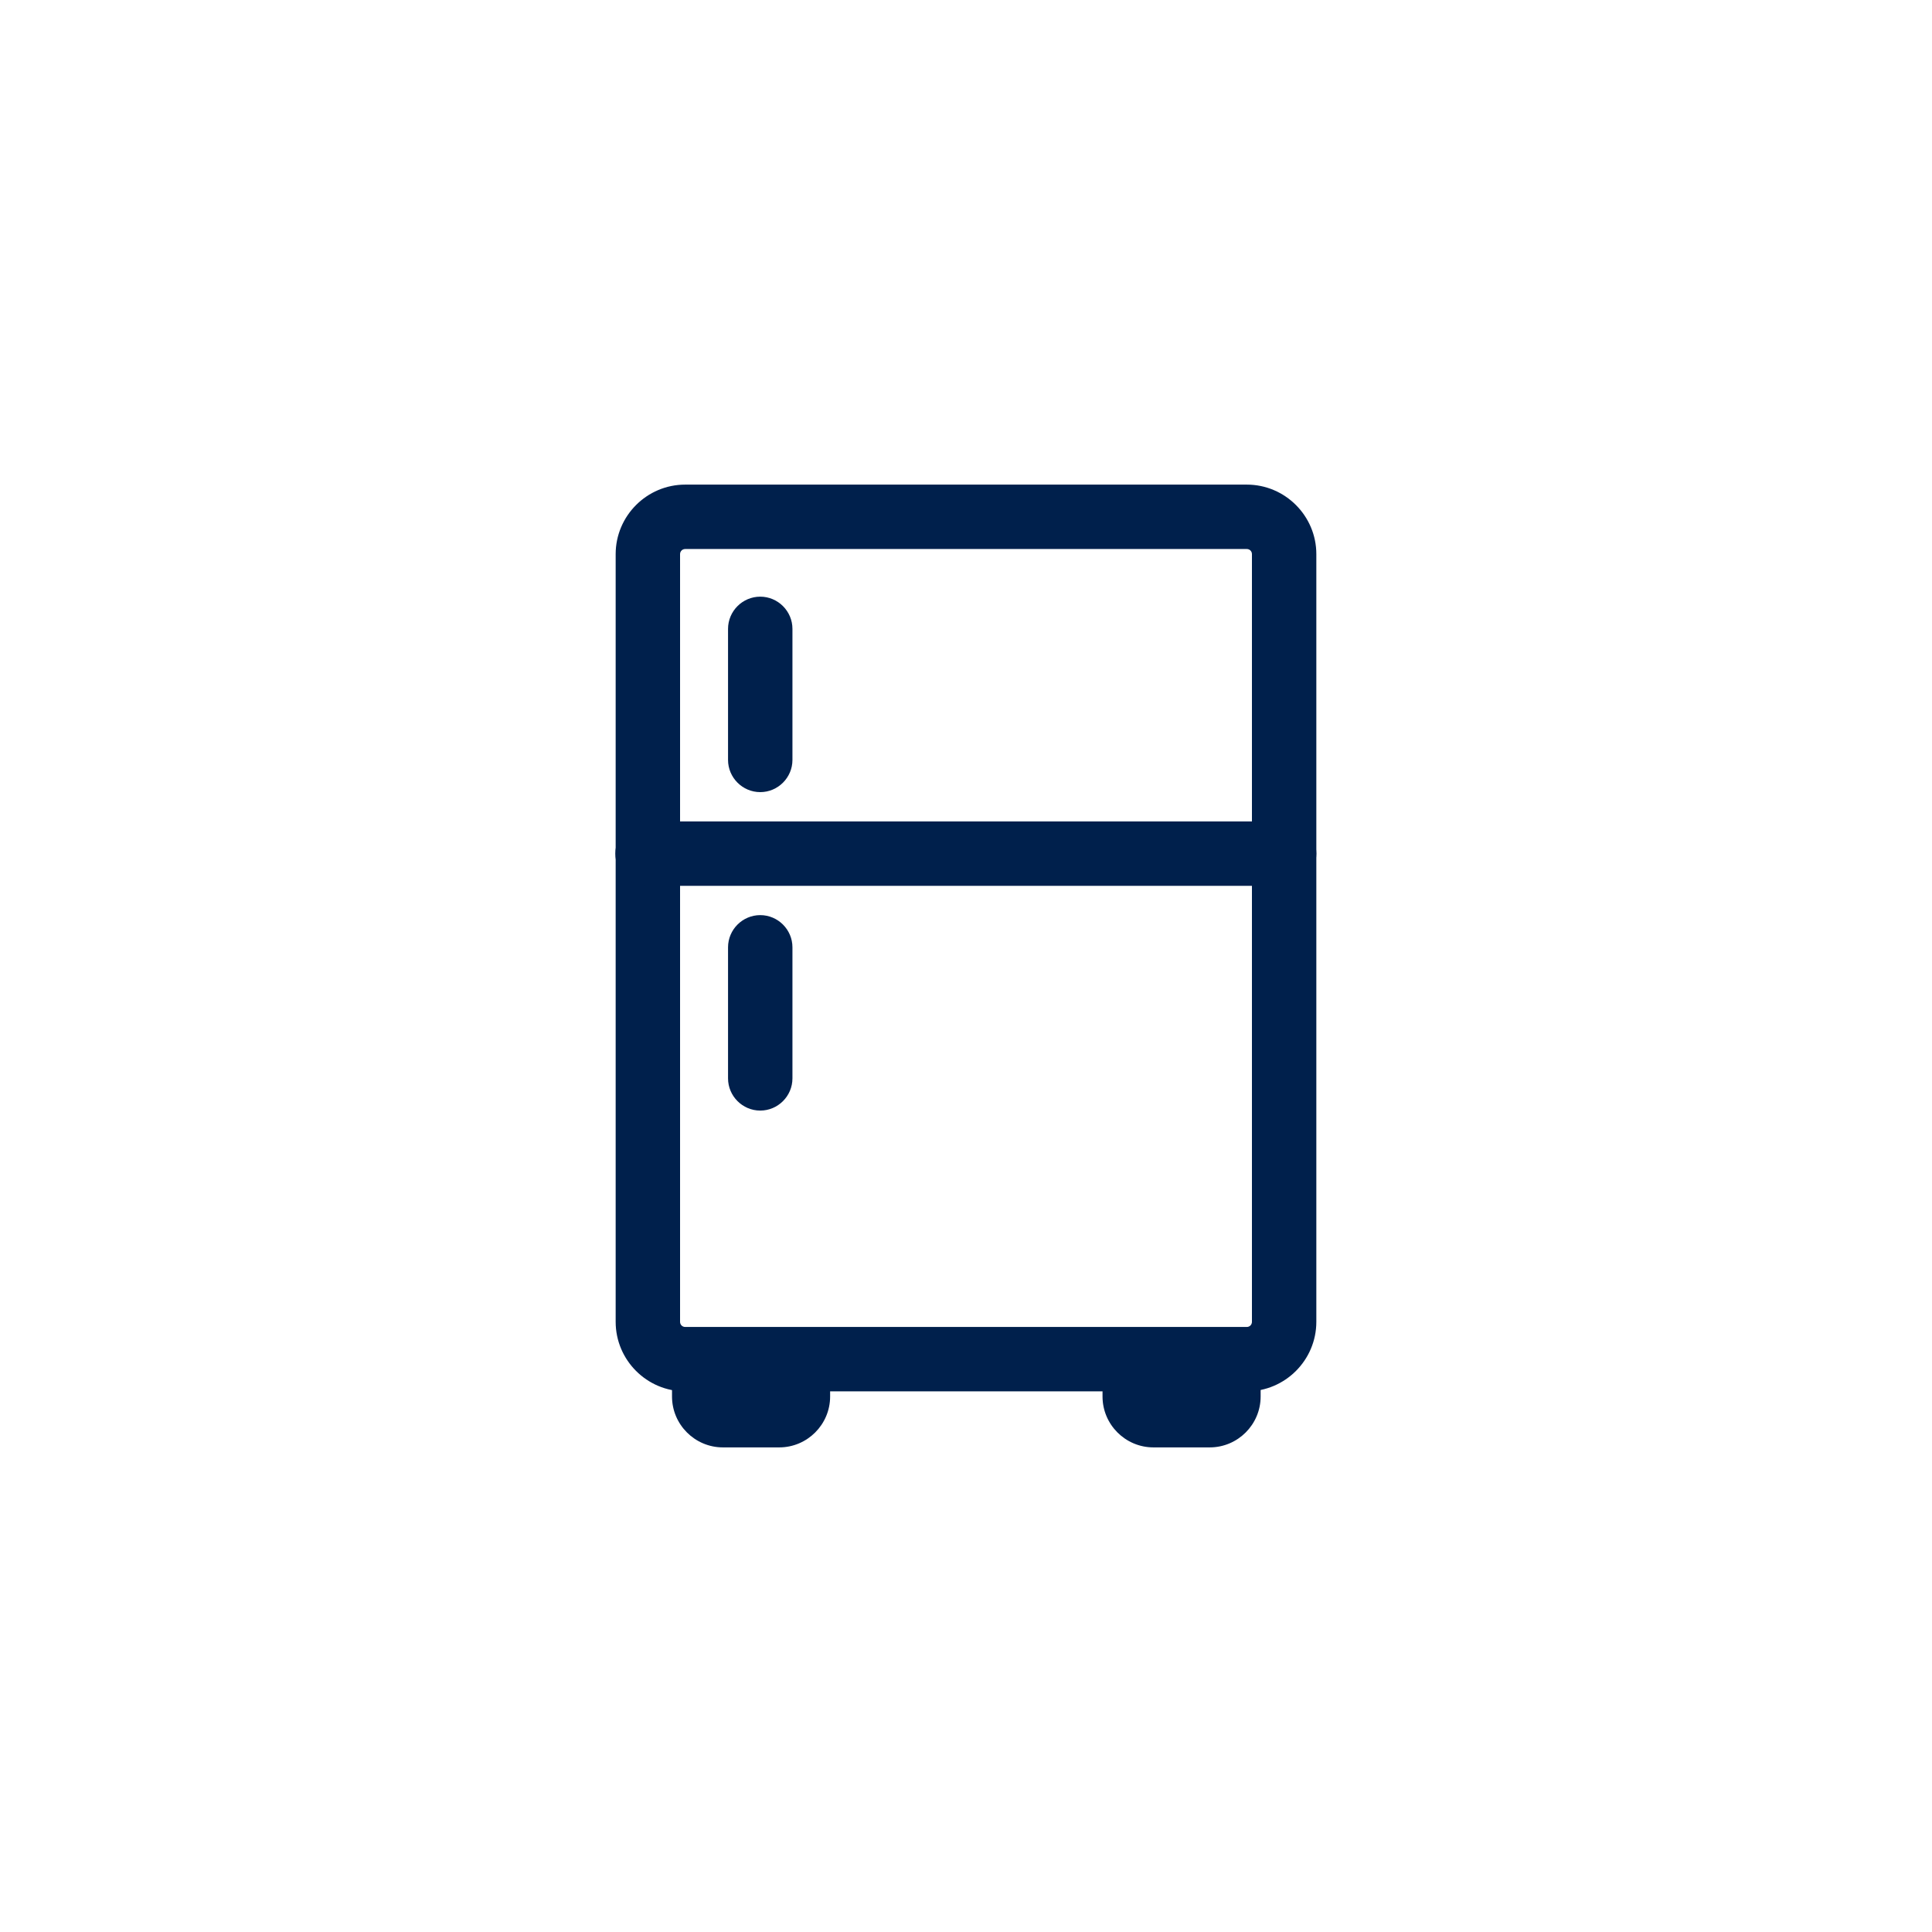 <?xml version="1.0" encoding="UTF-8"?> <svg xmlns="http://www.w3.org/2000/svg" viewBox="0 0 60 60"><defs><style> .cls-1 { fill: #fff; } .cls-1, .cls-2 { stroke-width: 0px; } .cls-2 { fill: #00204c; } </style></defs><g id="Layer_2" data-name="Layer 2"><rect class="cls-1" x="-908.64" y="-8.97" width="2901.45" height="77.77"></rect></g><g id="Layer_1" data-name="Layer 1"><g id="surface17993"><path class="cls-2" d="M37.56,44.95h-1.74c-.87,0-1.58-.71-1.58-1.58v-.58c0-.55.45-1,1-1s1,.45,1,1v.16h.91v-.16c0-.55.45-1,1-1s1,.45,1,1v.58c0,.87-.71,1.58-1.58,1.58Z"></path><path class="cls-2" d="M24.19,44.95h-1.74c-.87,0-1.58-.71-1.58-1.58v-.58c0-.55.45-1,1-1s1,.45,1,1v.16h.91v-.16c0-.55.45-1,1-1s1,.45,1,1v.58c0,.87-.71,1.58-1.58,1.58Z"></path><path class="cls-2" d="M38.72,43.21h-17.44c-1.19,0-2.16-.97-2.16-2.16v-23.84c0-1.19.97-2.16,2.16-2.16h17.44c1.19,0,2.16.97,2.16,2.16v23.84c0,1.19-.97,2.16-2.16,2.16ZM21.28,17.05c-.09,0-.16.07-.16.16v23.84c0,.09.07.16.16.16h17.44c.09,0,.16-.07.16-.16v-23.84c0-.09-.07-.16-.16-.16h-17.44Z"></path><path class="cls-2" d="M39.88,27.51h-19.77c-.55,0-1-.45-1-1s.45-1,1-1h19.77c.55,0,1,.45,1,1s-.45,1-1,1Z"></path><path class="cls-2" d="M23.61,24.6c-.55,0-1-.45-1-1v-4.07c0-.55.45-1,1-1s1,.45,1,1v4.07c0,.55-.45,1-1,1Z"></path><path class="cls-2" d="M23.61,34.49c-.55,0-1-.45-1-1v-4.07c0-.55.45-1,1-1s1,.45,1,1v4.07c0,.55-.45,1-1,1Z"></path></g></g></svg> 